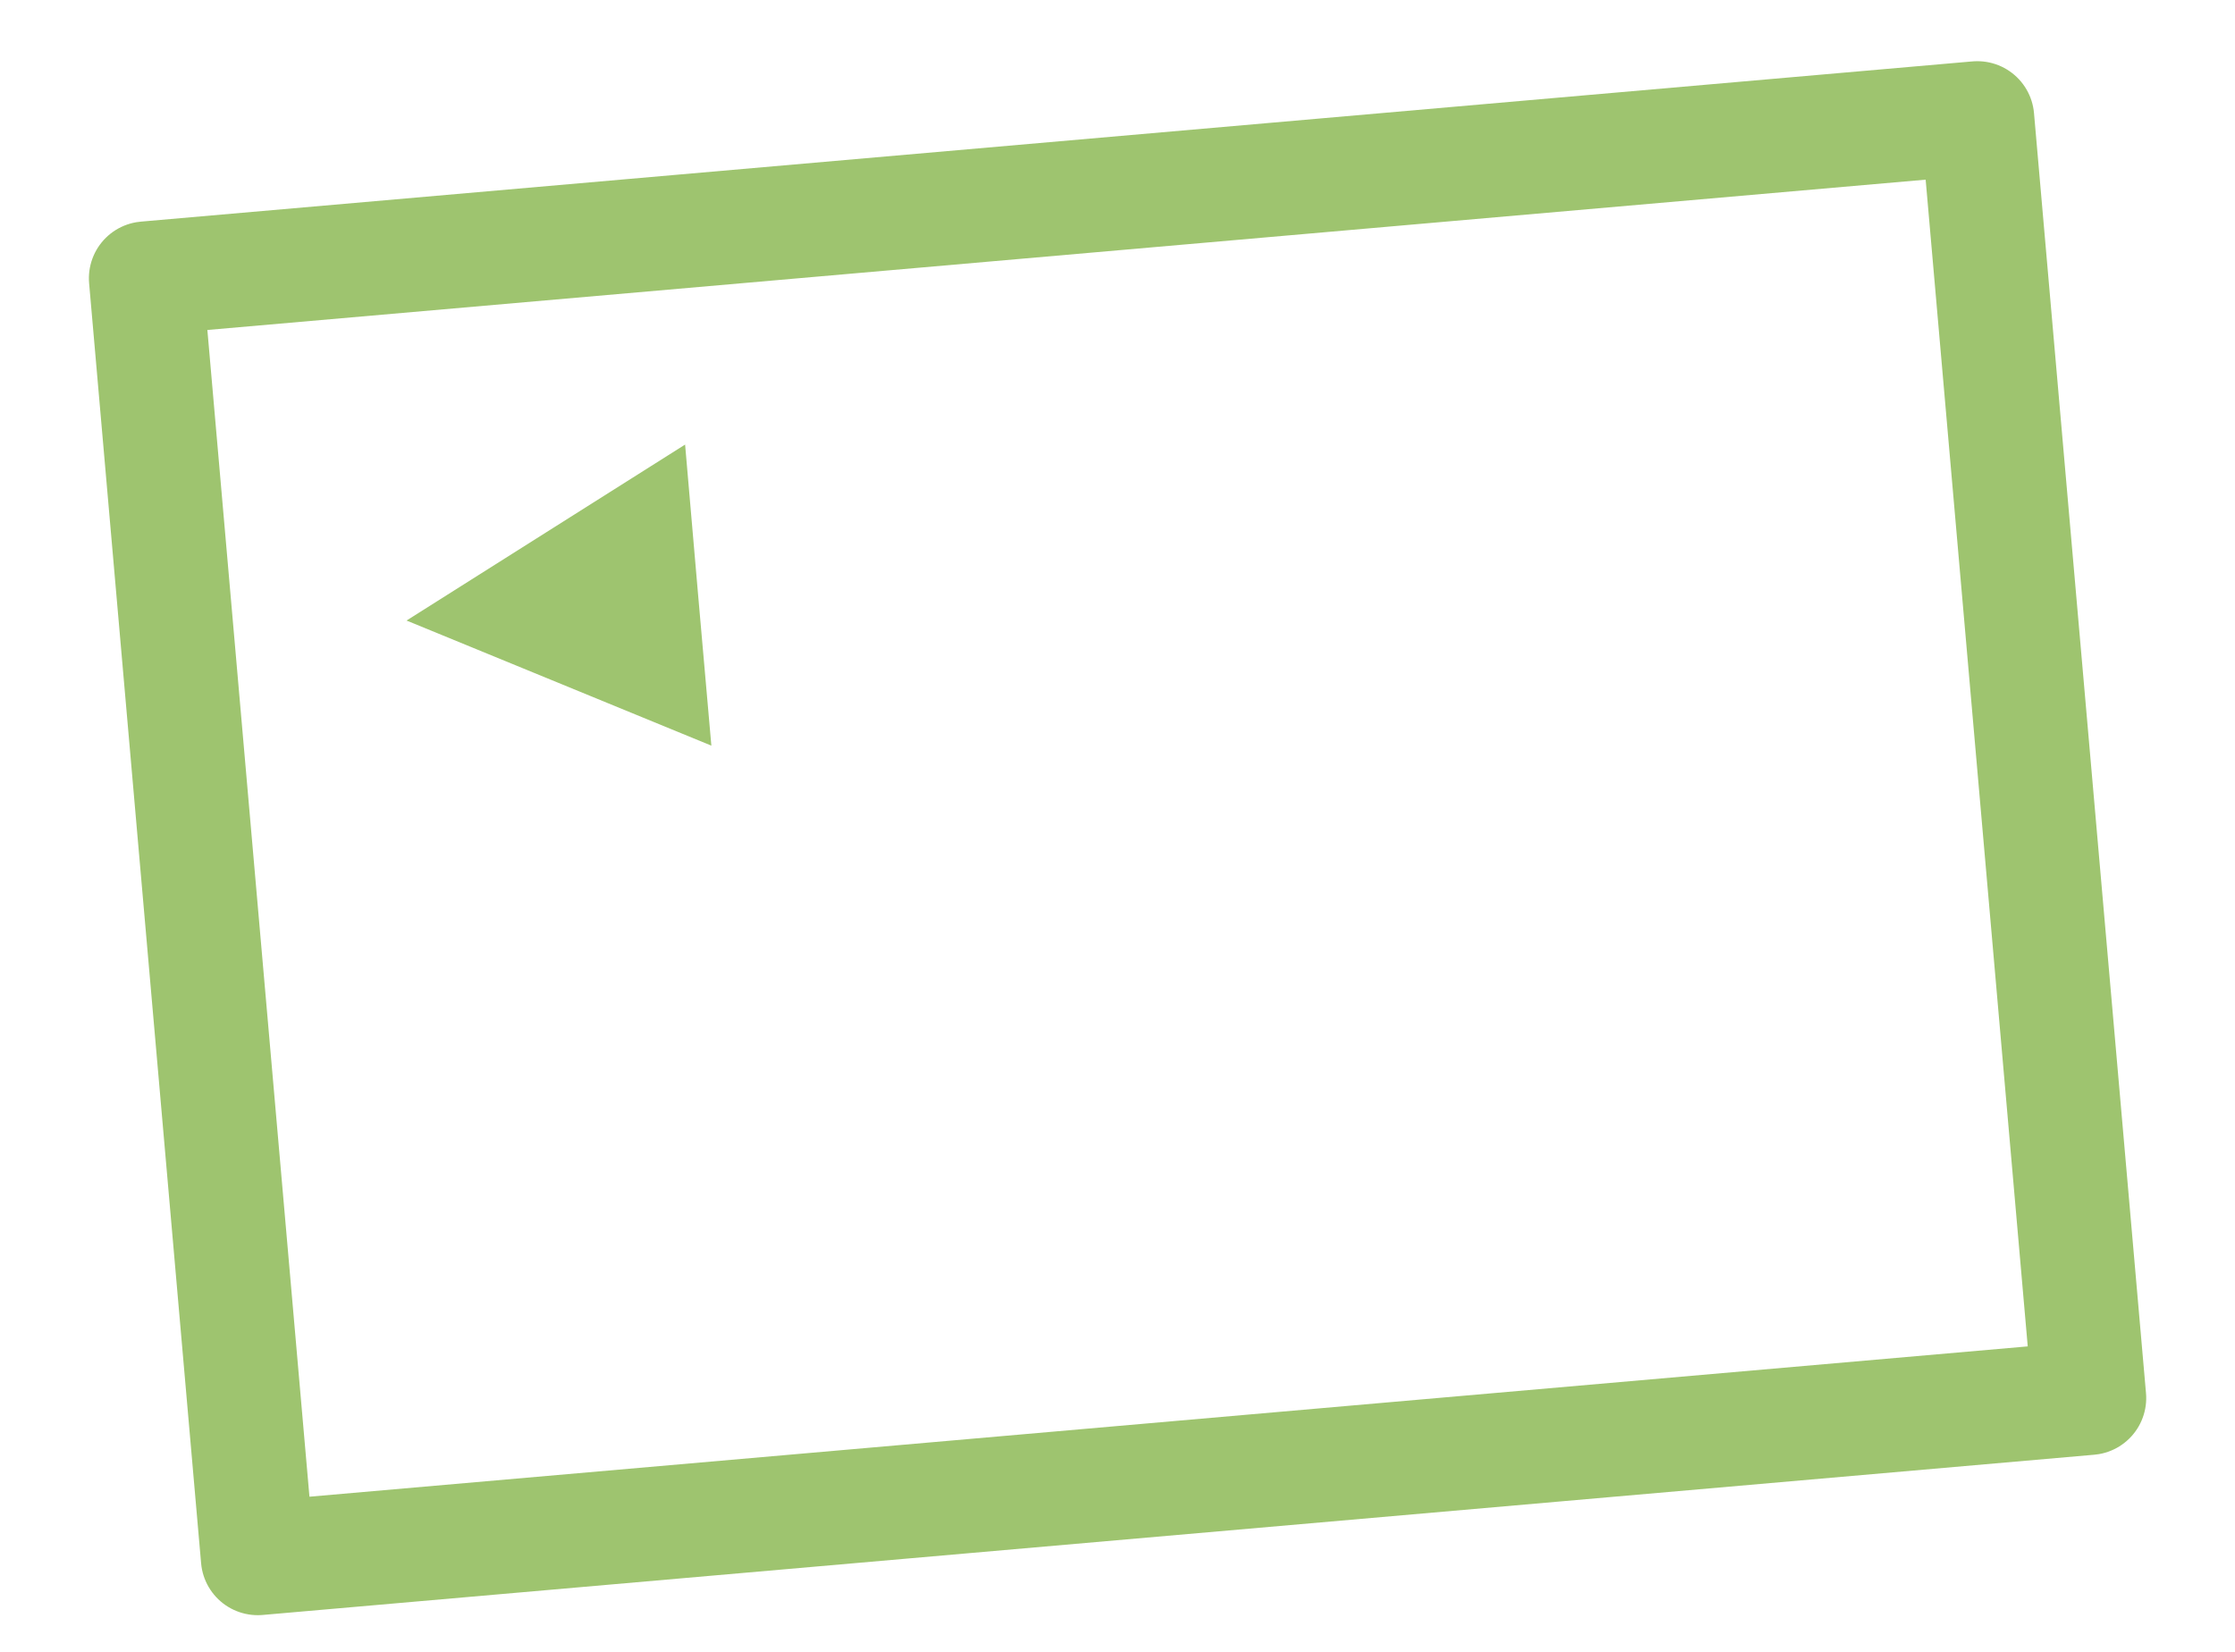 <svg id="レイヤー_1" data-name="レイヤー 1" xmlns="http://www.w3.org/2000/svg" viewBox="0 0 108.08 79.91"><defs><style>.cls-1{fill:none;stroke:#9ec46f;stroke-linecap:round;stroke-linejoin:round;stroke-width:5.5px;}.cls-2{fill:#9ec46f;}</style></defs><rect class="cls-1" x="9.59" y="9.47" width="88.91" height="62.14" transform="translate(-3.33 4.86) rotate(-5)"/><polygon class="cls-2" points="19.66 30.01 34.4 36.06 33.76 28.78 33.13 21.5 19.66 30.01"/></svg>